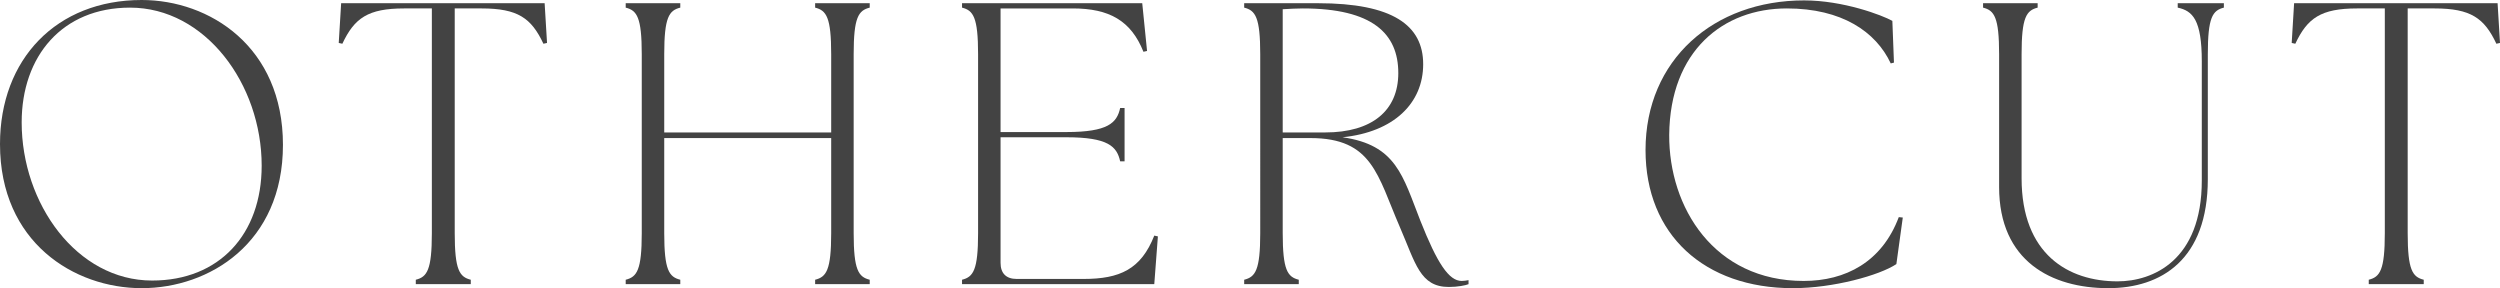 <?xml version="1.0" encoding="UTF-8"?>
<svg id="_レイヤー_2" data-name="レイヤー 2" xmlns="http://www.w3.org/2000/svg" viewBox="0 0 249.16 28.71">
  <defs>
    <style>
      .cls-1 {
        fill: #434343;
      }
    </style>
  </defs>
  <g id="design">
    <g>
      <path class="cls-1" d="M0,14.36C0,5.88,5.64,0,14.12,0c6.76,0,14.08,4.64,14.08,14.44s-7.36,14.28-14.08,14.28S0,24.16,0,14.36ZM26.08,16.52C26.08,8.36,20.44.76,12.96.76,6.2.76,2.16,5.6,2.16,12.2c0,8.08,5.48,15.76,13,15.76,6.72,0,10.92-4.64,10.92-11.44Z"/>
      <path class="cls-1" d="M41.44,27.88c1.12-.28,1.6-.96,1.6-4.64V.84h-2.76c-3.6,0-4.96.96-6.16,3.52l-.36-.08.24-3.96h20.28l.24,3.96-.36.08c-1.2-2.56-2.56-3.52-6.16-3.52h-2.68v22.4c0,3.68.48,4.36,1.6,4.64v.44h-5.48v-.44Z"/>
      <path class="cls-1" d="M62.36,27.88c1.12-.28,1.6-.96,1.6-4.64V5.4c0-3.68-.48-4.36-1.6-4.64v-.44h5.44v.44c-1.12.28-1.6.96-1.6,4.64v7.8h16.64v-7.8c0-3.68-.48-4.36-1.6-4.64v-.44h5.44v.44c-1.12.28-1.6.96-1.6,4.64v17.84c0,3.68.48,4.36,1.6,4.64v.44h-5.44v-.44c1.12-.28,1.6-.96,1.6-4.64v-9.48h-16.64v9.48c0,3.68.48,4.36,1.6,4.64v.44h-5.44v-.44Z"/>
      <path class="cls-1" d="M95.88,28.32v-.44c1.12-.28,1.6-.96,1.6-4.64V5.4c0-3.68-.48-4.36-1.6-4.64v-.44h17.96l.48,4.76-.36.08c-1.24-3.12-3.44-4.32-7.04-4.32h-7.2v12.32h6.56c4.16,0,5.04-.92,5.36-2.4h.44v5.32h-.44c-.32-1.48-1.2-2.4-5.36-2.4h-6.56v12.52c0,1.04.56,1.6,1.6,1.6h6.68c3.6,0,5.72-.96,7.04-4.32l.36.08-.36,4.76h-19.16Z"/>
      <path class="cls-1" d="M139.52,22.64c-2.24-5.16-2.72-8.88-8.92-8.88h-2.76v9.48c0,3.68.48,4.36,1.6,4.64v.44h-5.44v-.44c1.12-.28,1.6-.96,1.6-4.64V5.4c0-3.68-.48-4.36-1.6-4.64v-.44h7.36c7.44,0,10.48,2.2,10.48,6.08s-2.92,6.76-8.04,7.28c5.36.76,6,3.84,7.76,8.32,1.68,4.24,2.84,6,4.12,6,.24,0,.44-.04.68-.08v.4c-.28.12-1.08.28-1.96.28-2.88,0-3.32-2.36-4.88-5.96ZM139.36,7.28c0-3.92-2.56-6.44-9.52-6.44-.64,0-1.28.04-2,.08v12.28h4.24c4.64,0,7.28-2.16,7.28-5.92Z"/>
      <path class="cls-1" d="M164,14.96c0-9,6.8-14.92,15.8-14.92,3.92,0,7.8,1.48,8.8,2.04l.16,4.16-.32.08c-1.48-3.16-4.88-5.48-10.36-5.48-6.32,0-11.64,4.2-11.72,12.6-.04,7.24,4.48,14.56,13.4,14.56,4.16,0,7.8-1.88,9.48-6.36l.4.04-.64,4.64c-1.68,1.12-6.28,2.4-10.32,2.4-8.8,0-14.68-5.32-14.68-13.76Z"/>
      <path class="cls-1" d="M199.24,18.64V5.4c0-3.68-.48-4.36-1.6-4.64v-.44h5.44v.44c-1.12.28-1.6.96-1.6,4.64v12.36c0,7.6,4.68,10.28,9.56,10.28,3.52,0,8.4-2.08,8.4-10.04V6.12c0-4.16-.92-5.04-2.4-5.36v-.44h4.6v.44c-1.12.28-1.6.96-1.6,4.64v12.44c0,8.04-4.64,10.88-9.92,10.88-5.64,0-10.88-2.68-10.88-10.08Z"/>
      <path class="cls-1" d="M236.08,27.88c1.12-.28,1.6-.96,1.6-4.64V.84h-2.76c-3.6,0-4.96.96-6.16,3.52l-.36-.08.24-3.96h20.28l.24,3.96-.36.08c-1.2-2.56-2.56-3.52-6.16-3.52h-2.68v22.4c0,3.68.48,4.36,1.6,4.64v.44h-5.48v-.44Z"/>
    </g>
  </g>
</svg>